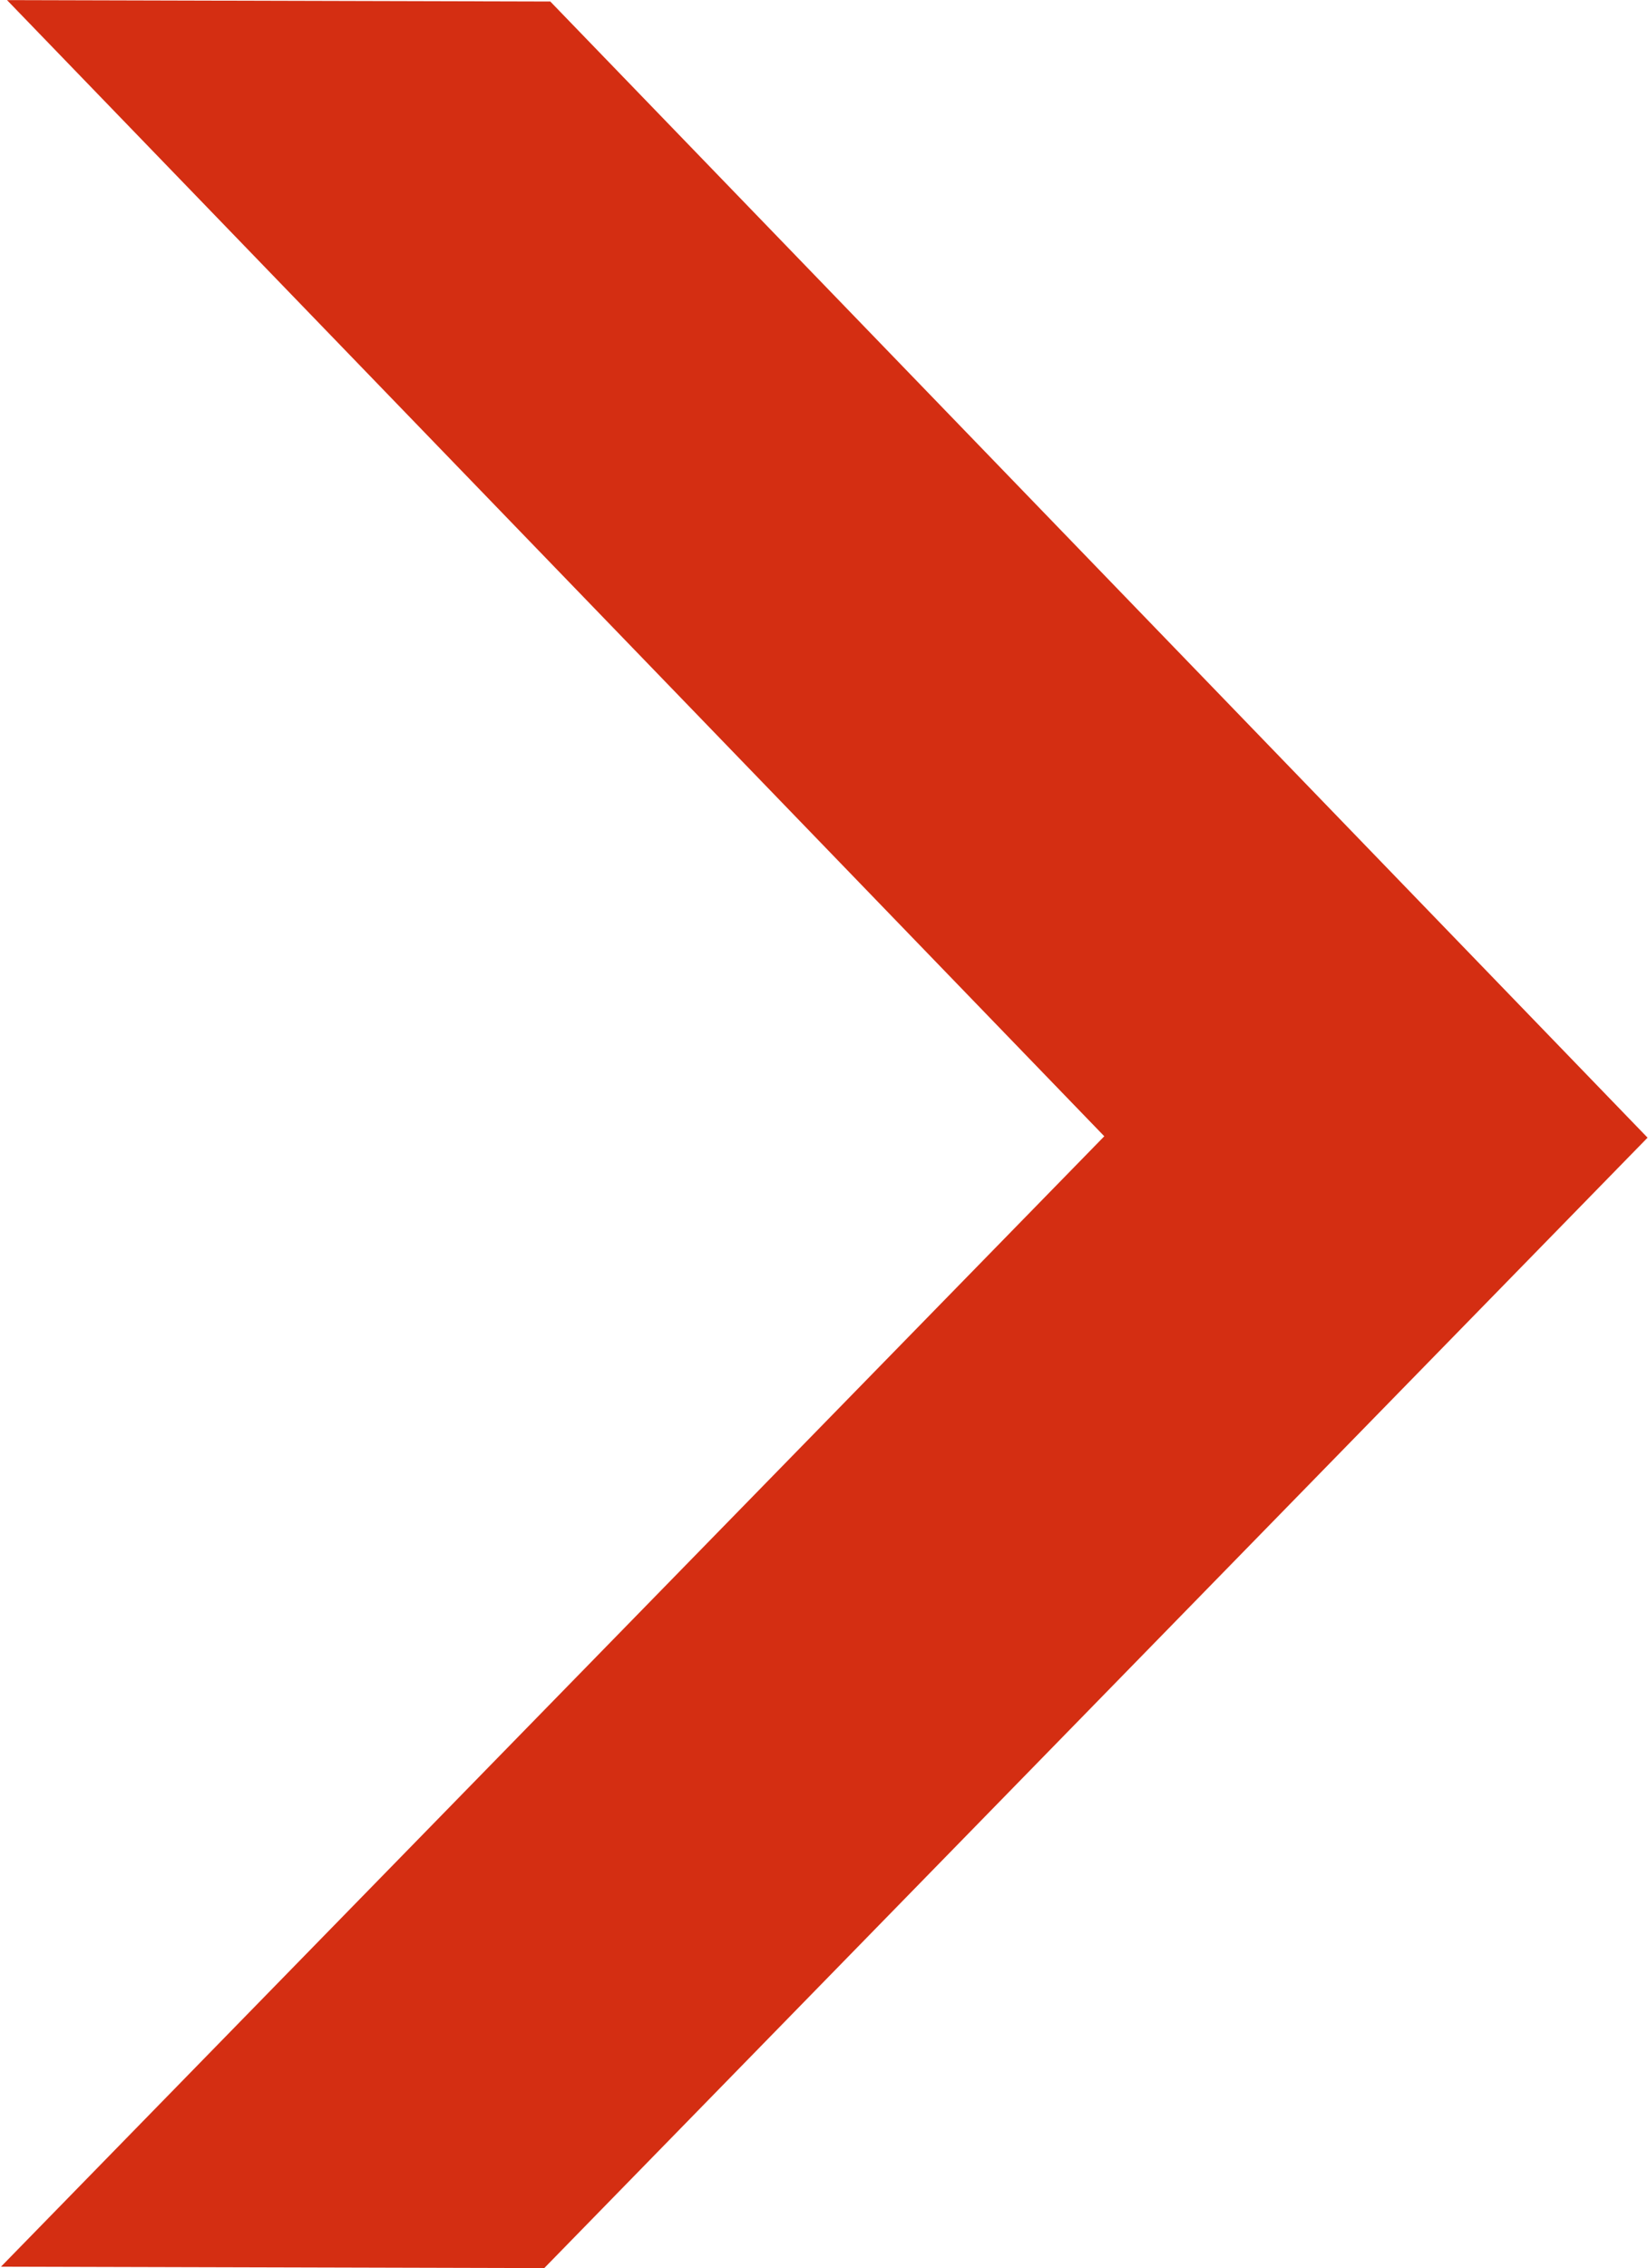 <svg version="1.2" xmlns="http://www.w3.org/2000/svg" viewBox="0 0 1524 2096" width="1524" height="2096">
	<title>NWG</title>
	<style>
		.s0 { fill: #d42e12 } 
	</style>
	<path id="path1" class="s0" d="m503.3 2095.9l1020.3-1044.6-1014.7-1049.9-502.4-1.3 1014.7 1049.9-1020.3 1044.6z"/>
</svg>